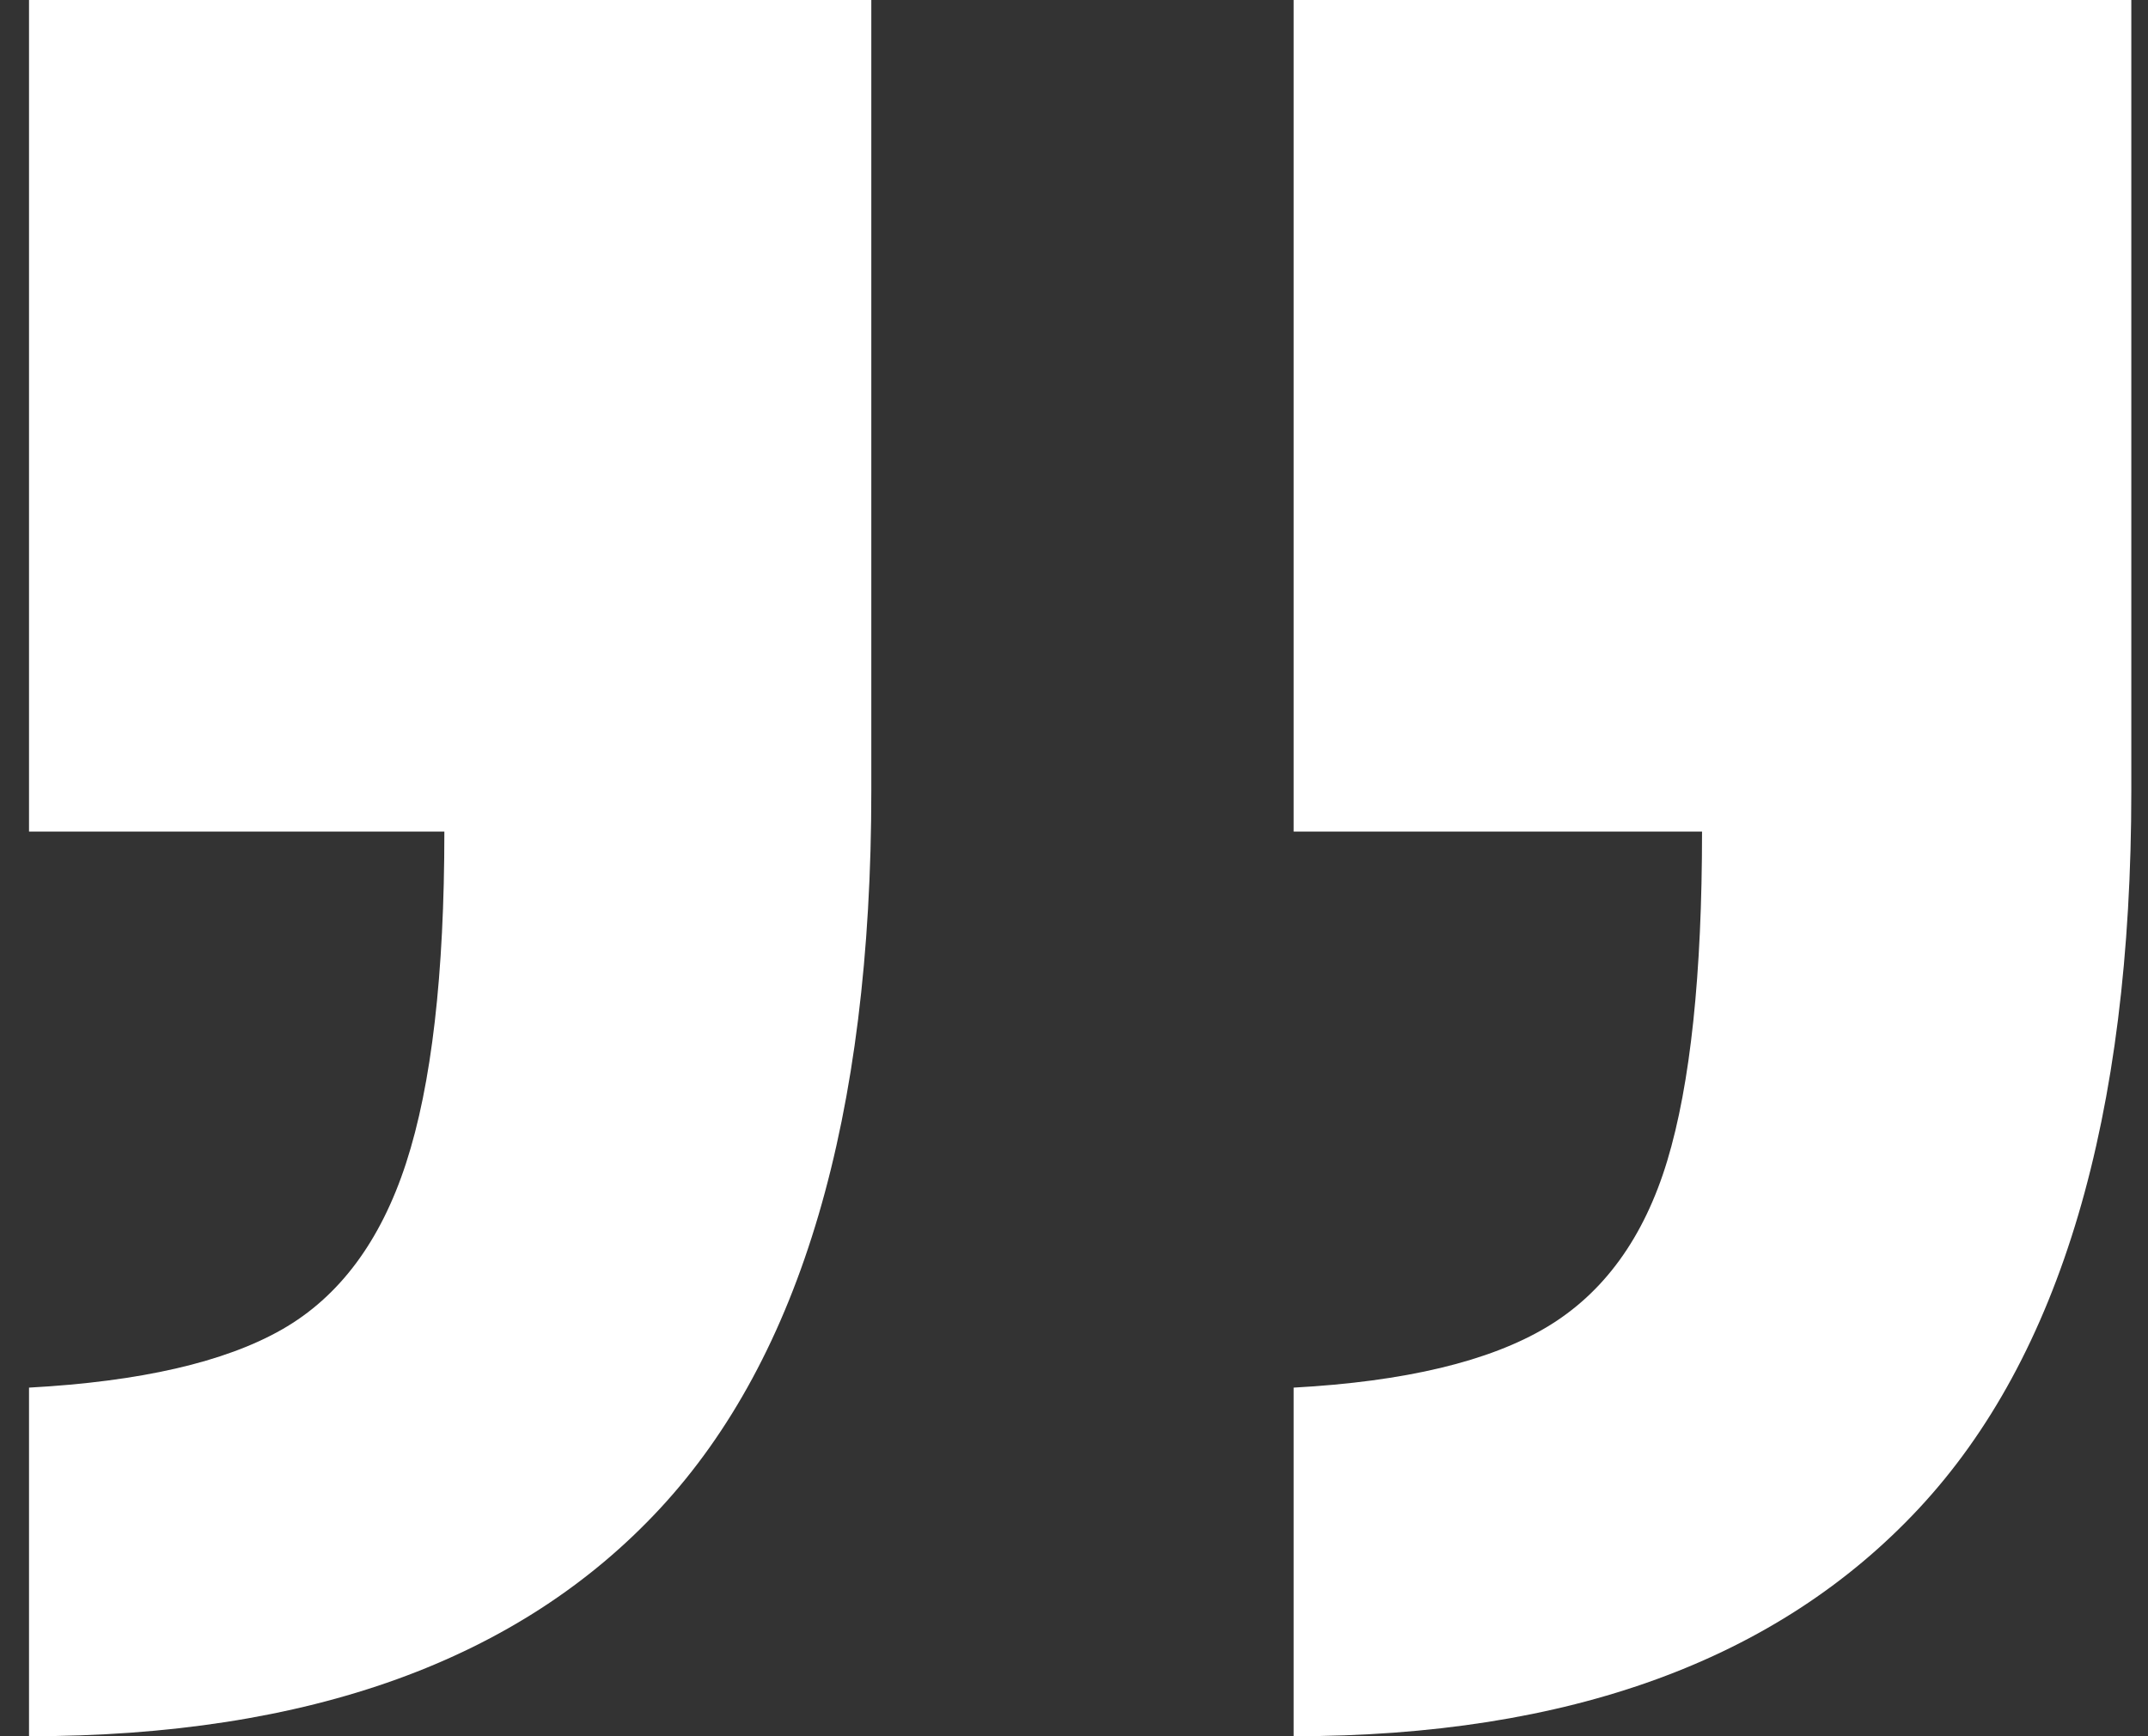 <svg width="47" height="38" viewBox="0 0 47 38" fill="none" xmlns="http://www.w3.org/2000/svg">
<rect x="0" y="0" width="47" height="38" fill="#333333" stroke="none"/>
<path d="M28.306 38V30.37C30.743 30.237 32.588 29.796 33.84 29.048C35.092 28.301 35.972 27.087 36.48 25.408C36.987 23.729 37.242 21.327 37.242 18.201H28.306V0H46.635V17.304C46.635 24.452 45.086 29.689 41.989 33.013C38.891 36.337 34.331 38 28.306 38ZM0.635 38V30.37C3.072 30.237 4.916 29.813 6.169 29.098C7.421 28.384 8.327 27.17 8.885 25.457C9.443 23.745 9.723 21.327 9.723 18.201H0.635V0H19.065V17.304C19.065 24.452 17.525 29.689 14.445 33.013C11.365 36.337 6.761 38 0.635 38Z" fill="white"/>
</svg>
